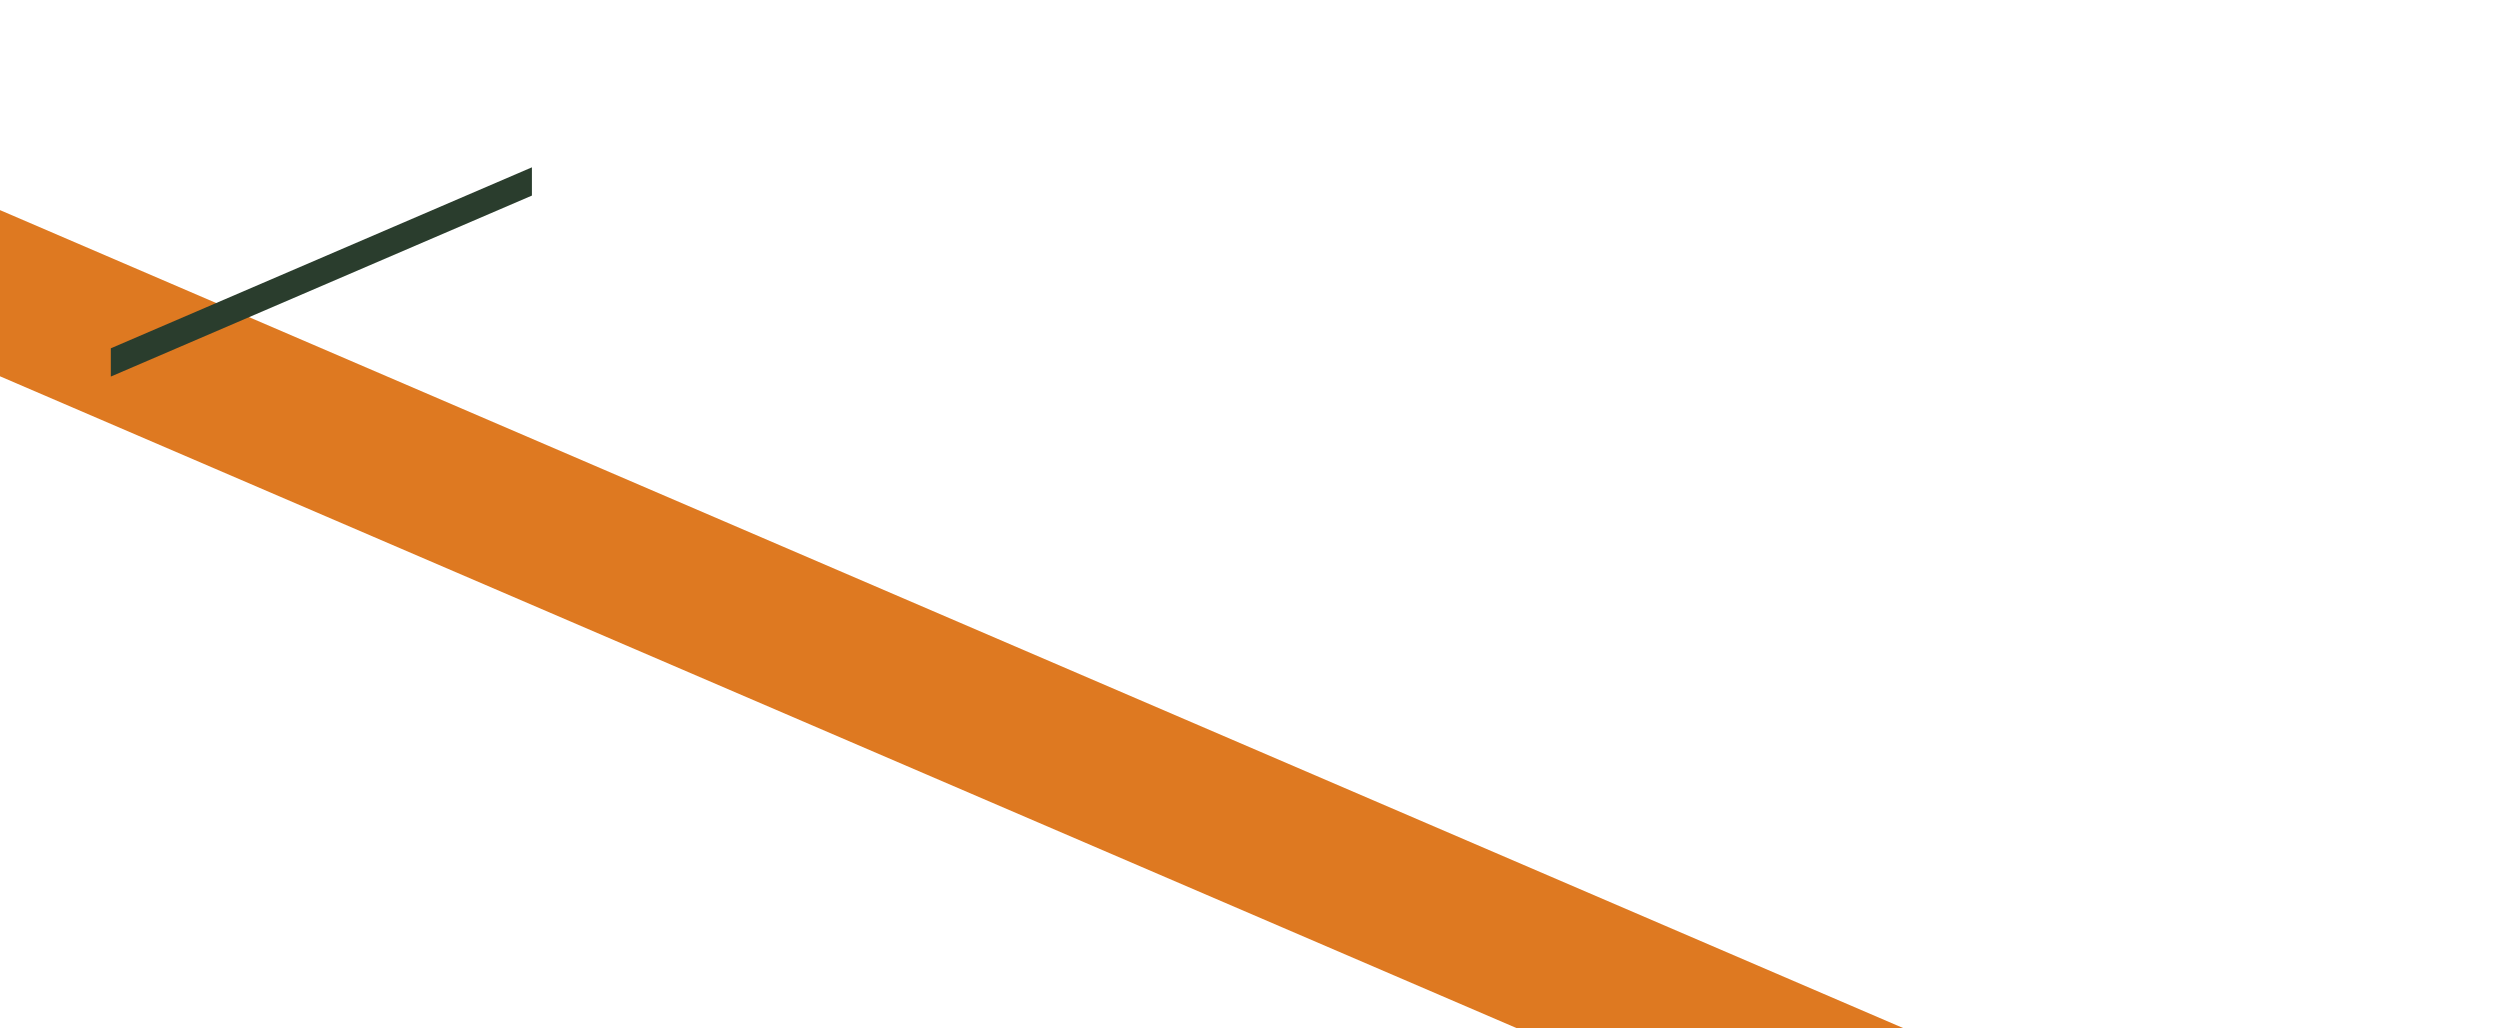 <svg xmlns="http://www.w3.org/2000/svg" xmlns:xlink="http://www.w3.org/1999/xlink" width="564" height="232" viewBox="0 0 564 232">
  <defs>
    <style>
      .cls-1, .cls-5 {
        fill: #2a3d2d;
      }

      .cls-1 {
        stroke: #707070;
      }

      .cls-2 {
        clip-path: url(#clip-path);
      }

      .cls-3 {
        fill: #de7921;
      }

      .cls-4 {
        clip-path: url(#clip-path-2);
      }
    </style>
    <clipPath id="clip-path">
      <rect id="Rectangle_5553" data-name="Rectangle 5553" class="cls-1" width="564" height="232" transform="translate(0 77)"/>
    </clipPath>
    <clipPath id="clip-path-2">
      <rect id="Rectangle_5545" data-name="Rectangle 5545" class="cls-1" width="95" height="73"/>
    </clipPath>
  </defs>
  <g id="Mask_Group_6" data-name="Mask Group 6" class="cls-2" transform="translate(0 -77)">
    <path id="Path_28081" data-name="Path 28081" class="cls-3" d="M2041.5,869.287,106.1,37.5V0L2041.5,831.8Z" transform="translate(-1477.496 -465)"/>
    <g id="Mask_Group_5" data-name="Mask Group 5" class="cls-4" transform="translate(25 100.5)">
      <path id="Path_28082" data-name="Path 28082" class="cls-5" d="M435.1,0l-329,141.4v6.375l329-141.4Z" transform="translate(-340.1 14.248)"/>
    </g>
  </g>
</svg>
